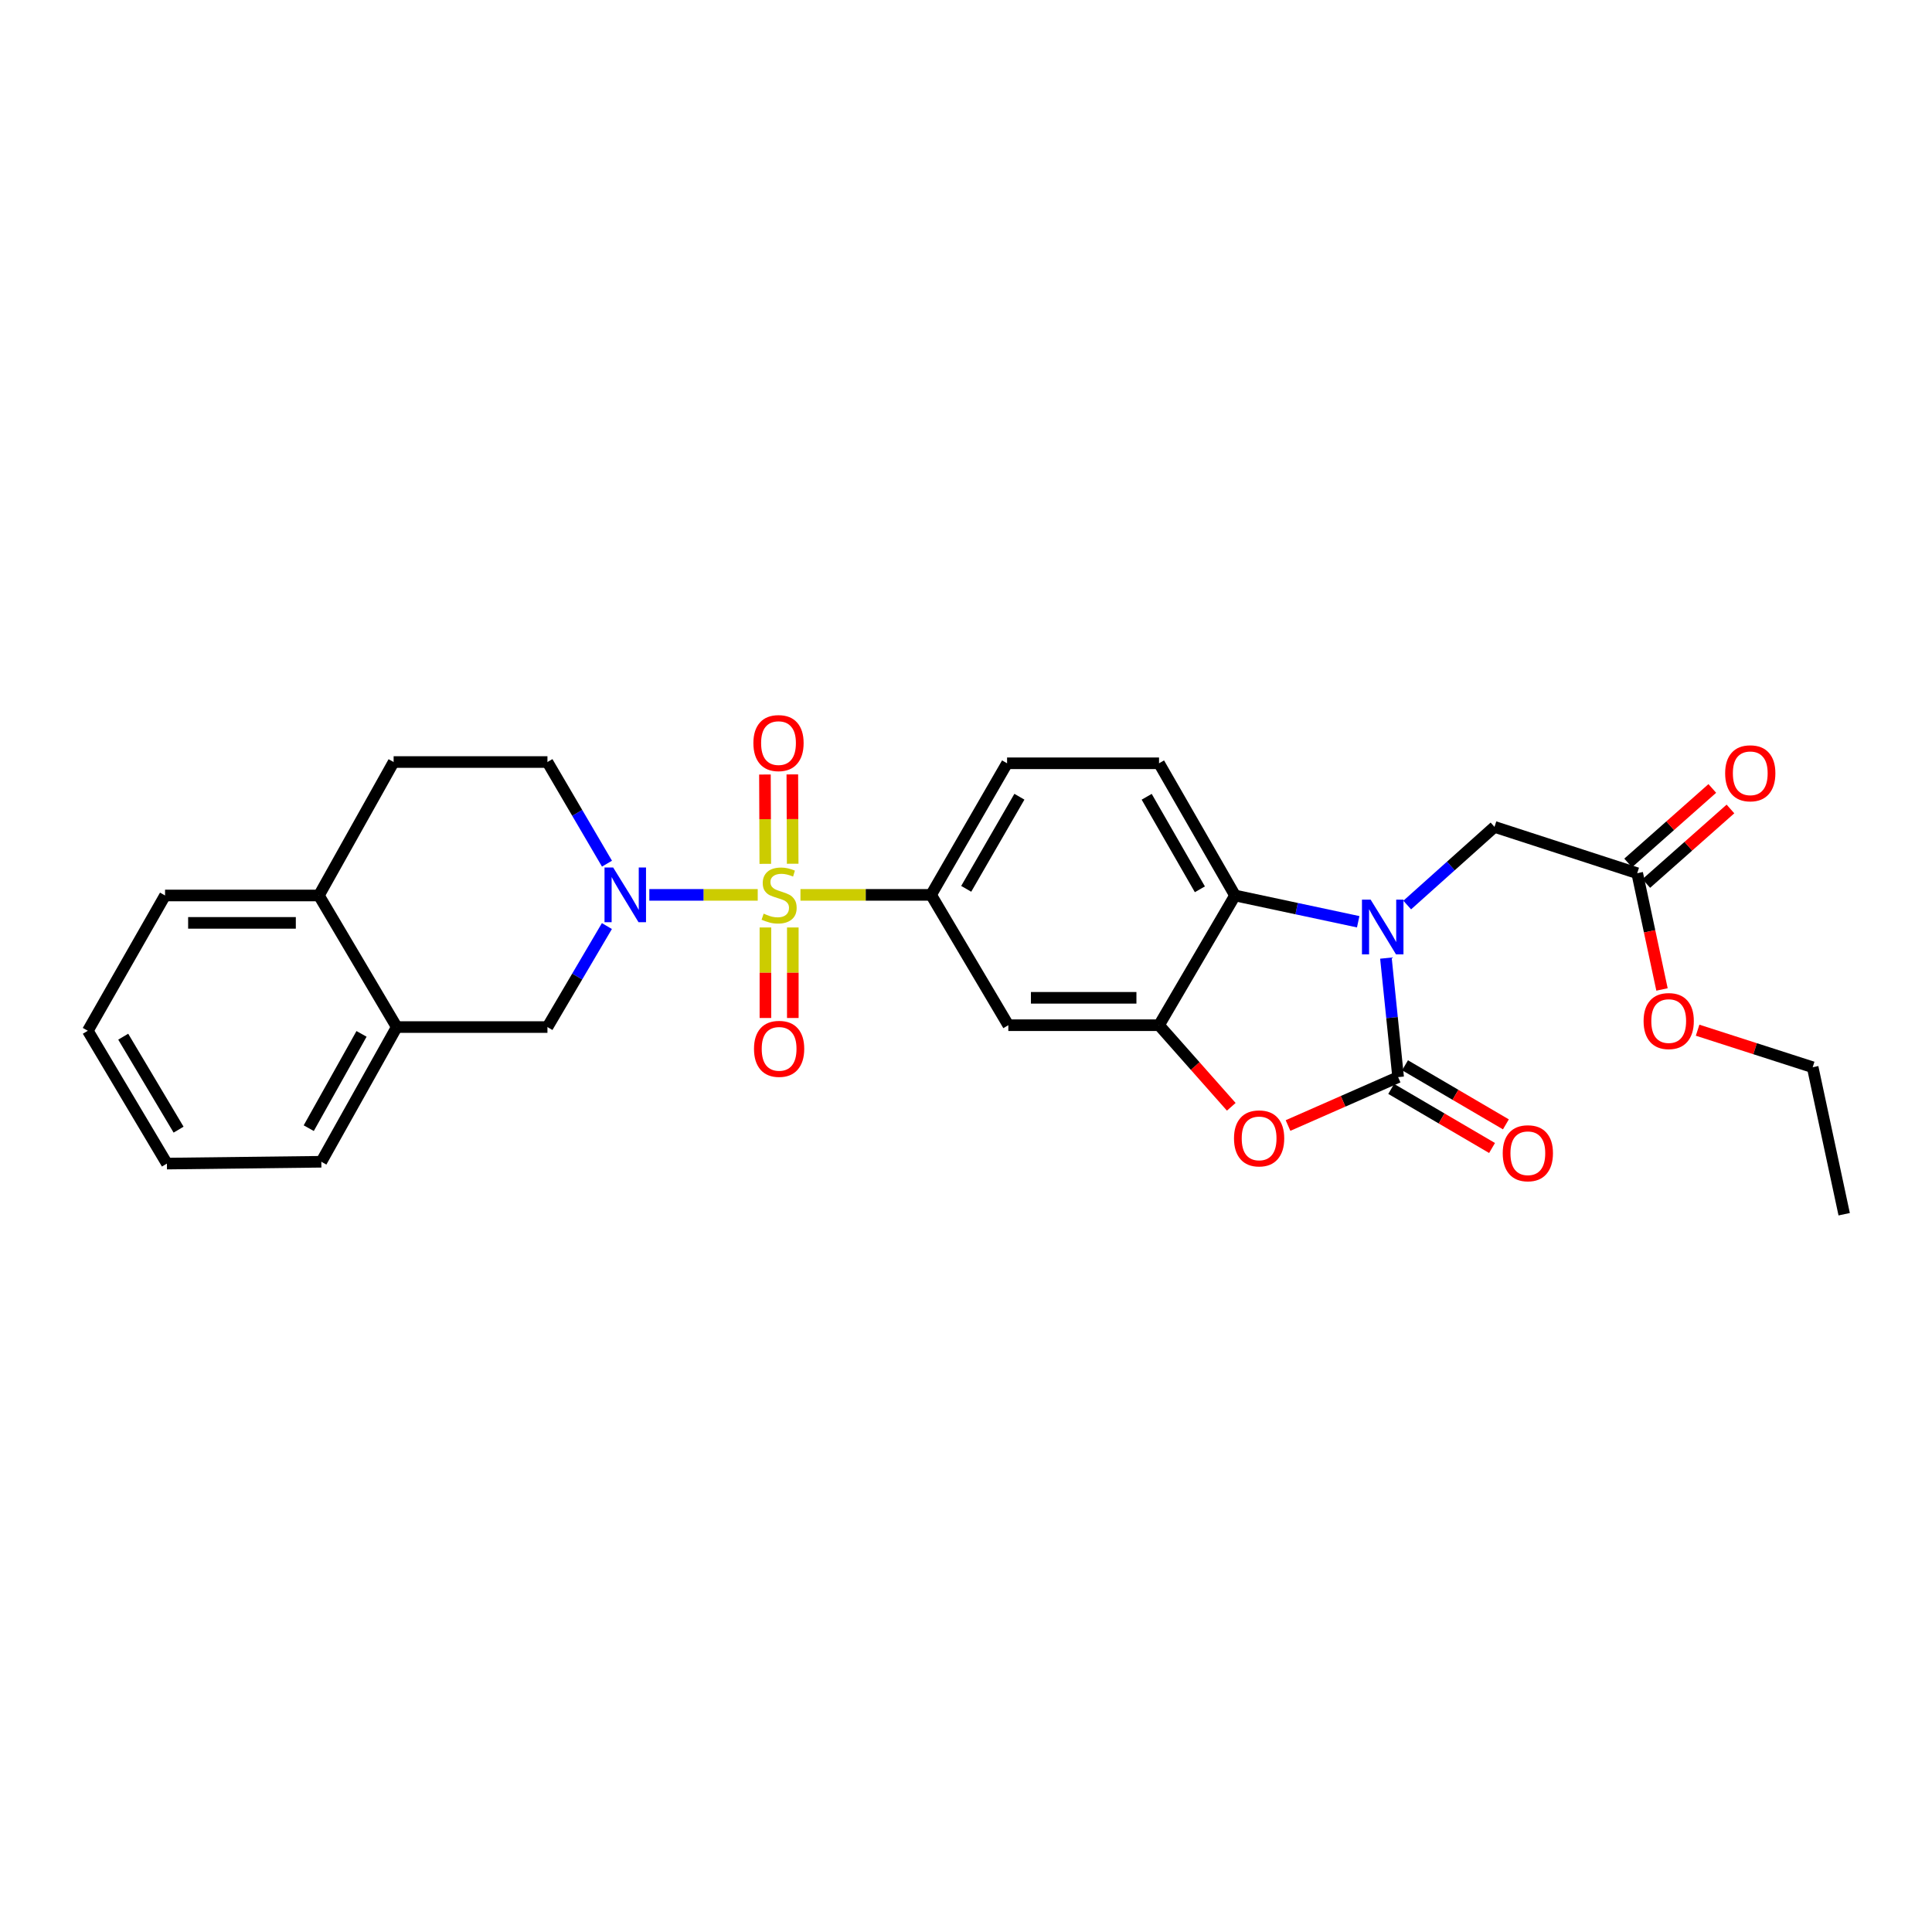 <?xml version='1.0' encoding='iso-8859-1'?>
<svg version='1.1' baseProfile='full'
              xmlns='http://www.w3.org/2000/svg'
                      xmlns:rdkit='http://www.rdkit.org/xml'
                      xmlns:xlink='http://www.w3.org/1999/xlink'
                  xml:space='preserve'
width='1000px' height='1000px' viewBox='0 0 1000 1000'>
<!-- END OF HEADER -->
<rect style='opacity:1.0;fill:#FFFFFF;stroke:none' width='1000' height='1000' x='0' y='0'> </rect>
<path class='bond-2' d='M 392.197,463.185 L 364.144,463.185' style='fill:none;fill-rule:evenodd;stroke:#CCCC00;stroke-width:6px;stroke-linecap:butt;stroke-linejoin:miter;stroke-opacity:1' />
<path class='bond-2' d='M 364.144,463.185 L 336.092,463.185' style='fill:none;fill-rule:evenodd;stroke:#0000FF;stroke-width:6px;stroke-linecap:butt;stroke-linejoin:miter;stroke-opacity:1' />
<path class='bond-6' d='M 414.315,463.185 L 448.122,463.185' style='fill:none;fill-rule:evenodd;stroke:#CCCC00;stroke-width:6px;stroke-linecap:butt;stroke-linejoin:miter;stroke-opacity:1' />
<path class='bond-6' d='M 448.122,463.185 L 481.93,463.185' style='fill:none;fill-rule:evenodd;stroke:#000000;stroke-width:6px;stroke-linecap:butt;stroke-linejoin:miter;stroke-opacity:1' />
<path class='bond-10' d='M 396.179,480.055 L 396.179,503.483' style='fill:none;fill-rule:evenodd;stroke:#CCCC00;stroke-width:6px;stroke-linecap:butt;stroke-linejoin:miter;stroke-opacity:1' />
<path class='bond-10' d='M 396.179,503.483 L 396.179,526.911' style='fill:none;fill-rule:evenodd;stroke:#FF0000;stroke-width:6px;stroke-linecap:butt;stroke-linejoin:miter;stroke-opacity:1' />
<path class='bond-10' d='M 410.358,480.055 L 410.358,503.483' style='fill:none;fill-rule:evenodd;stroke:#CCCC00;stroke-width:6px;stroke-linecap:butt;stroke-linejoin:miter;stroke-opacity:1' />
<path class='bond-10' d='M 410.358,503.483 L 410.358,526.911' style='fill:none;fill-rule:evenodd;stroke:#FF0000;stroke-width:6px;stroke-linecap:butt;stroke-linejoin:miter;stroke-opacity:1' />
<path class='bond-11' d='M 410.293,447.07 L 410.2,423.952' style='fill:none;fill-rule:evenodd;stroke:#CCCC00;stroke-width:6px;stroke-linecap:butt;stroke-linejoin:miter;stroke-opacity:1' />
<path class='bond-11' d='M 410.2,423.952 L 410.108,400.834' style='fill:none;fill-rule:evenodd;stroke:#FF0000;stroke-width:6px;stroke-linecap:butt;stroke-linejoin:miter;stroke-opacity:1' />
<path class='bond-11' d='M 396.114,447.127 L 396.022,424.009' style='fill:none;fill-rule:evenodd;stroke:#CCCC00;stroke-width:6px;stroke-linecap:butt;stroke-linejoin:miter;stroke-opacity:1' />
<path class='bond-11' d='M 396.022,424.009 L 395.929,400.891' style='fill:none;fill-rule:evenodd;stroke:#FF0000;stroke-width:6px;stroke-linecap:butt;stroke-linejoin:miter;stroke-opacity:1' />
<path class='bond-0' d='M 702.999,477.098 L 671.122,470.299' style='fill:none;fill-rule:evenodd;stroke:#0000FF;stroke-width:6px;stroke-linecap:butt;stroke-linejoin:miter;stroke-opacity:1' />
<path class='bond-0' d='M 671.122,470.299 L 639.245,463.5' style='fill:none;fill-rule:evenodd;stroke:#000000;stroke-width:6px;stroke-linecap:butt;stroke-linejoin:miter;stroke-opacity:1' />
<path class='bond-9' d='M 728.375,468.45 L 750.963,448.223' style='fill:none;fill-rule:evenodd;stroke:#0000FF;stroke-width:6px;stroke-linecap:butt;stroke-linejoin:miter;stroke-opacity:1' />
<path class='bond-9' d='M 750.963,448.223 L 773.551,427.997' style='fill:none;fill-rule:evenodd;stroke:#000000;stroke-width:6px;stroke-linecap:butt;stroke-linejoin:miter;stroke-opacity:1' />
<path class='bond-30' d='M 717.346,495.918 L 720.506,526.712' style='fill:none;fill-rule:evenodd;stroke:#0000FF;stroke-width:6px;stroke-linecap:butt;stroke-linejoin:miter;stroke-opacity:1' />
<path class='bond-30' d='M 720.506,526.712 L 723.665,557.506' style='fill:none;fill-rule:evenodd;stroke:#000000;stroke-width:6px;stroke-linecap:butt;stroke-linejoin:miter;stroke-opacity:1' />
<path class='bond-1' d='M 723.665,557.506 L 695.172,570.037' style='fill:none;fill-rule:evenodd;stroke:#000000;stroke-width:6px;stroke-linecap:butt;stroke-linejoin:miter;stroke-opacity:1' />
<path class='bond-1' d='M 695.172,570.037 L 666.68,582.567' style='fill:none;fill-rule:evenodd;stroke:#FF0000;stroke-width:6px;stroke-linecap:butt;stroke-linejoin:miter;stroke-opacity:1' />
<path class='bond-15' d='M 720.082,563.623 L 746.182,578.912' style='fill:none;fill-rule:evenodd;stroke:#000000;stroke-width:6px;stroke-linecap:butt;stroke-linejoin:miter;stroke-opacity:1' />
<path class='bond-15' d='M 746.182,578.912 L 772.282,594.2' style='fill:none;fill-rule:evenodd;stroke:#FF0000;stroke-width:6px;stroke-linecap:butt;stroke-linejoin:miter;stroke-opacity:1' />
<path class='bond-15' d='M 727.248,551.389 L 753.348,566.677' style='fill:none;fill-rule:evenodd;stroke:#000000;stroke-width:6px;stroke-linecap:butt;stroke-linejoin:miter;stroke-opacity:1' />
<path class='bond-15' d='M 753.348,566.677 L 779.448,581.965' style='fill:none;fill-rule:evenodd;stroke:#FF0000;stroke-width:6px;stroke-linecap:butt;stroke-linejoin:miter;stroke-opacity:1' />
<path class='bond-8' d='M 314.132,479.33 L 298.743,505.468' style='fill:none;fill-rule:evenodd;stroke:#0000FF;stroke-width:6px;stroke-linecap:butt;stroke-linejoin:miter;stroke-opacity:1' />
<path class='bond-8' d='M 298.743,505.468 L 283.354,531.606' style='fill:none;fill-rule:evenodd;stroke:#000000;stroke-width:6px;stroke-linecap:butt;stroke-linejoin:miter;stroke-opacity:1' />
<path class='bond-16' d='M 314.175,447.032 L 298.764,420.728' style='fill:none;fill-rule:evenodd;stroke:#0000FF;stroke-width:6px;stroke-linecap:butt;stroke-linejoin:miter;stroke-opacity:1' />
<path class='bond-16' d='M 298.764,420.728 L 283.354,394.425' style='fill:none;fill-rule:evenodd;stroke:#000000;stroke-width:6px;stroke-linecap:butt;stroke-linejoin:miter;stroke-opacity:1' />
<path class='bond-3' d='M 637.306,572.875 L 618.61,551.76' style='fill:none;fill-rule:evenodd;stroke:#FF0000;stroke-width:6px;stroke-linecap:butt;stroke-linejoin:miter;stroke-opacity:1' />
<path class='bond-3' d='M 618.61,551.76 L 599.914,530.645' style='fill:none;fill-rule:evenodd;stroke:#000000;stroke-width:6px;stroke-linecap:butt;stroke-linejoin:miter;stroke-opacity:1' />
<path class='bond-4' d='M 599.914,530.645 L 521.906,530.645' style='fill:none;fill-rule:evenodd;stroke:#000000;stroke-width:6px;stroke-linecap:butt;stroke-linejoin:miter;stroke-opacity:1' />
<path class='bond-4' d='M 588.213,516.466 L 533.608,516.466' style='fill:none;fill-rule:evenodd;stroke:#000000;stroke-width:6px;stroke-linecap:butt;stroke-linejoin:miter;stroke-opacity:1' />
<path class='bond-28' d='M 599.914,530.645 L 639.245,463.5' style='fill:none;fill-rule:evenodd;stroke:#000000;stroke-width:6px;stroke-linecap:butt;stroke-linejoin:miter;stroke-opacity:1' />
<path class='bond-5' d='M 639.245,463.5 L 599.914,395.078' style='fill:none;fill-rule:evenodd;stroke:#000000;stroke-width:6px;stroke-linecap:butt;stroke-linejoin:miter;stroke-opacity:1' />
<path class='bond-5' d='M 621.053,460.303 L 593.521,412.408' style='fill:none;fill-rule:evenodd;stroke:#000000;stroke-width:6px;stroke-linecap:butt;stroke-linejoin:miter;stroke-opacity:1' />
<path class='bond-7' d='M 481.93,463.185 L 521.906,530.645' style='fill:none;fill-rule:evenodd;stroke:#000000;stroke-width:6px;stroke-linecap:butt;stroke-linejoin:miter;stroke-opacity:1' />
<path class='bond-17' d='M 481.93,463.185 L 521.261,395.078' style='fill:none;fill-rule:evenodd;stroke:#000000;stroke-width:6px;stroke-linecap:butt;stroke-linejoin:miter;stroke-opacity:1' />
<path class='bond-17' d='M 500.108,460.059 L 527.639,412.385' style='fill:none;fill-rule:evenodd;stroke:#000000;stroke-width:6px;stroke-linecap:butt;stroke-linejoin:miter;stroke-opacity:1' />
<path class='bond-13' d='M 283.354,531.606 L 205.354,531.606' style='fill:none;fill-rule:evenodd;stroke:#000000;stroke-width:6px;stroke-linecap:butt;stroke-linejoin:miter;stroke-opacity:1' />
<path class='bond-14' d='M 773.551,427.997 L 847.416,451.975' style='fill:none;fill-rule:evenodd;stroke:#000000;stroke-width:6px;stroke-linecap:butt;stroke-linejoin:miter;stroke-opacity:1' />
<path class='bond-12' d='M 599.914,395.078 L 521.261,395.078' style='fill:none;fill-rule:evenodd;stroke:#000000;stroke-width:6px;stroke-linecap:butt;stroke-linejoin:miter;stroke-opacity:1' />
<path class='bond-22' d='M 205.354,531.606 L 166.322,601.327' style='fill:none;fill-rule:evenodd;stroke:#000000;stroke-width:6px;stroke-linecap:butt;stroke-linejoin:miter;stroke-opacity:1' />
<path class='bond-22' d='M 187.127,535.138 L 159.805,583.942' style='fill:none;fill-rule:evenodd;stroke:#000000;stroke-width:6px;stroke-linecap:butt;stroke-linejoin:miter;stroke-opacity:1' />
<path class='bond-29' d='M 205.354,531.606 L 165.062,463.5' style='fill:none;fill-rule:evenodd;stroke:#000000;stroke-width:6px;stroke-linecap:butt;stroke-linejoin:miter;stroke-opacity:1' />
<path class='bond-19' d='M 852.115,457.284 L 873.898,438.002' style='fill:none;fill-rule:evenodd;stroke:#000000;stroke-width:6px;stroke-linecap:butt;stroke-linejoin:miter;stroke-opacity:1' />
<path class='bond-19' d='M 873.898,438.002 L 895.68,418.72' style='fill:none;fill-rule:evenodd;stroke:#FF0000;stroke-width:6px;stroke-linecap:butt;stroke-linejoin:miter;stroke-opacity:1' />
<path class='bond-19' d='M 842.717,446.667 L 864.5,427.385' style='fill:none;fill-rule:evenodd;stroke:#000000;stroke-width:6px;stroke-linecap:butt;stroke-linejoin:miter;stroke-opacity:1' />
<path class='bond-19' d='M 864.5,427.385 L 886.283,408.103' style='fill:none;fill-rule:evenodd;stroke:#FF0000;stroke-width:6px;stroke-linecap:butt;stroke-linejoin:miter;stroke-opacity:1' />
<path class='bond-21' d='M 847.416,451.975 L 853.833,482.058' style='fill:none;fill-rule:evenodd;stroke:#000000;stroke-width:6px;stroke-linecap:butt;stroke-linejoin:miter;stroke-opacity:1' />
<path class='bond-21' d='M 853.833,482.058 L 860.25,512.142' style='fill:none;fill-rule:evenodd;stroke:#FF0000;stroke-width:6px;stroke-linecap:butt;stroke-linejoin:miter;stroke-opacity:1' />
<path class='bond-20' d='M 283.354,394.425 L 203.739,394.425' style='fill:none;fill-rule:evenodd;stroke:#000000;stroke-width:6px;stroke-linecap:butt;stroke-linejoin:miter;stroke-opacity:1' />
<path class='bond-18' d='M 165.062,463.5 L 203.739,394.425' style='fill:none;fill-rule:evenodd;stroke:#000000;stroke-width:6px;stroke-linecap:butt;stroke-linejoin:miter;stroke-opacity:1' />
<path class='bond-23' d='M 165.062,463.5 L 85.431,463.5' style='fill:none;fill-rule:evenodd;stroke:#000000;stroke-width:6px;stroke-linecap:butt;stroke-linejoin:miter;stroke-opacity:1' />
<path class='bond-23' d='M 153.117,477.679 L 97.376,477.679' style='fill:none;fill-rule:evenodd;stroke:#000000;stroke-width:6px;stroke-linecap:butt;stroke-linejoin:miter;stroke-opacity:1' />
<path class='bond-24' d='M 878.679,533.23 L 908.459,542.816' style='fill:none;fill-rule:evenodd;stroke:#FF0000;stroke-width:6px;stroke-linecap:butt;stroke-linejoin:miter;stroke-opacity:1' />
<path class='bond-24' d='M 908.459,542.816 L 938.24,552.402' style='fill:none;fill-rule:evenodd;stroke:#000000;stroke-width:6px;stroke-linecap:butt;stroke-linejoin:miter;stroke-opacity:1' />
<path class='bond-26' d='M 166.322,601.327 L 86.392,602.272' style='fill:none;fill-rule:evenodd;stroke:#000000;stroke-width:6px;stroke-linecap:butt;stroke-linejoin:miter;stroke-opacity:1' />
<path class='bond-27' d='M 85.431,463.5 L 45.455,533.528' style='fill:none;fill-rule:evenodd;stroke:#000000;stroke-width:6px;stroke-linecap:butt;stroke-linejoin:miter;stroke-opacity:1' />
<path class='bond-25' d='M 938.24,552.402 L 954.545,628.48' style='fill:none;fill-rule:evenodd;stroke:#000000;stroke-width:6px;stroke-linecap:butt;stroke-linejoin:miter;stroke-opacity:1' />
<path class='bond-31' d='M 86.392,602.272 L 45.455,533.528' style='fill:none;fill-rule:evenodd;stroke:#000000;stroke-width:6px;stroke-linecap:butt;stroke-linejoin:miter;stroke-opacity:1' />
<path class='bond-31' d='M 92.434,584.706 L 63.778,536.585' style='fill:none;fill-rule:evenodd;stroke:#000000;stroke-width:6px;stroke-linecap:butt;stroke-linejoin:miter;stroke-opacity:1' />
<path  class='atom-0' d='M 395.268 472.905
Q 395.588 473.025, 396.908 473.585
Q 398.228 474.145, 399.668 474.505
Q 401.148 474.825, 402.588 474.825
Q 405.268 474.825, 406.828 473.545
Q 408.388 472.225, 408.388 469.945
Q 408.388 468.385, 407.588 467.425
Q 406.828 466.465, 405.628 465.945
Q 404.428 465.425, 402.428 464.825
Q 399.908 464.065, 398.388 463.345
Q 396.908 462.625, 395.828 461.105
Q 394.788 459.585, 394.788 457.025
Q 394.788 453.465, 397.188 451.265
Q 399.628 449.065, 404.428 449.065
Q 407.708 449.065, 411.428 450.625
L 410.508 453.705
Q 407.108 452.305, 404.548 452.305
Q 401.788 452.305, 400.268 453.465
Q 398.748 454.585, 398.788 456.545
Q 398.788 458.065, 399.548 458.985
Q 400.348 459.905, 401.468 460.425
Q 402.628 460.945, 404.548 461.545
Q 407.108 462.345, 408.628 463.145
Q 410.148 463.945, 411.228 465.585
Q 412.348 467.185, 412.348 469.945
Q 412.348 473.865, 409.708 475.985
Q 407.108 478.065, 402.748 478.065
Q 400.228 478.065, 398.308 477.505
Q 396.428 476.985, 394.188 476.065
L 395.268 472.905
' fill='#CCCC00'/>
<path  class='atom-1' d='M 709.433 465.645
L 718.713 480.645
Q 719.633 482.125, 721.113 484.805
Q 722.593 487.485, 722.673 487.645
L 722.673 465.645
L 726.433 465.645
L 726.433 493.965
L 722.553 493.965
L 712.593 477.565
Q 711.433 475.645, 710.193 473.445
Q 708.993 471.245, 708.633 470.565
L 708.633 493.965
L 704.953 493.965
L 704.953 465.645
L 709.433 465.645
' fill='#0000FF'/>
<path  class='atom-3' d='M 317.378 449.025
L 326.658 464.025
Q 327.578 465.505, 329.058 468.185
Q 330.538 470.865, 330.618 471.025
L 330.618 449.025
L 334.378 449.025
L 334.378 477.345
L 330.498 477.345
L 320.538 460.945
Q 319.378 459.025, 318.138 456.825
Q 316.938 454.625, 316.578 453.945
L 316.578 477.345
L 312.898 477.345
L 312.898 449.025
L 317.378 449.025
' fill='#0000FF'/>
<path  class='atom-4' d='M 638.715 589.229
Q 638.715 582.429, 642.075 578.629
Q 645.435 574.829, 651.715 574.829
Q 657.995 574.829, 661.355 578.629
Q 664.715 582.429, 664.715 589.229
Q 664.715 596.109, 661.315 600.029
Q 657.915 603.909, 651.715 603.909
Q 645.475 603.909, 642.075 600.029
Q 638.715 596.149, 638.715 589.229
M 651.715 600.709
Q 656.035 600.709, 658.355 597.829
Q 660.715 594.909, 660.715 589.229
Q 660.715 583.669, 658.355 580.869
Q 656.035 578.029, 651.715 578.029
Q 647.395 578.029, 645.035 580.829
Q 642.715 583.629, 642.715 589.229
Q 642.715 594.949, 645.035 597.829
Q 647.395 600.709, 651.715 600.709
' fill='#FF0000'/>
<path  class='atom-11' d='M 390.268 542.879
Q 390.268 536.079, 393.628 532.279
Q 396.988 528.479, 403.268 528.479
Q 409.548 528.479, 412.908 532.279
Q 416.268 536.079, 416.268 542.879
Q 416.268 549.759, 412.868 553.679
Q 409.468 557.559, 403.268 557.559
Q 397.028 557.559, 393.628 553.679
Q 390.268 549.799, 390.268 542.879
M 403.268 554.359
Q 407.588 554.359, 409.908 551.479
Q 412.268 548.559, 412.268 542.879
Q 412.268 537.319, 409.908 534.519
Q 407.588 531.679, 403.268 531.679
Q 398.948 531.679, 396.588 534.479
Q 394.268 537.279, 394.268 542.879
Q 394.268 548.599, 396.588 551.479
Q 398.948 554.359, 403.268 554.359
' fill='#FF0000'/>
<path  class='atom-12' d='M 389.953 384.619
Q 389.953 377.819, 393.313 374.019
Q 396.673 370.219, 402.953 370.219
Q 409.233 370.219, 412.593 374.019
Q 415.953 377.819, 415.953 384.619
Q 415.953 391.499, 412.553 395.419
Q 409.153 399.299, 402.953 399.299
Q 396.713 399.299, 393.313 395.419
Q 389.953 391.539, 389.953 384.619
M 402.953 396.099
Q 407.273 396.099, 409.593 393.219
Q 411.953 390.299, 411.953 384.619
Q 411.953 379.059, 409.593 376.259
Q 407.273 373.419, 402.953 373.419
Q 398.633 373.419, 396.273 376.219
Q 393.953 379.019, 393.953 384.619
Q 393.953 390.339, 396.273 393.219
Q 398.633 396.099, 402.953 396.099
' fill='#FF0000'/>
<path  class='atom-16' d='M 777.81 596.917
Q 777.81 590.117, 781.17 586.317
Q 784.53 582.517, 790.81 582.517
Q 797.09 582.517, 800.45 586.317
Q 803.81 590.117, 803.81 596.917
Q 803.81 603.797, 800.41 607.717
Q 797.01 611.597, 790.81 611.597
Q 784.57 611.597, 781.17 607.717
Q 777.81 603.837, 777.81 596.917
M 790.81 608.397
Q 795.13 608.397, 797.45 605.517
Q 799.81 602.597, 799.81 596.917
Q 799.81 591.357, 797.45 588.557
Q 795.13 585.717, 790.81 585.717
Q 786.49 585.717, 784.13 588.517
Q 781.81 591.317, 781.81 596.917
Q 781.81 602.637, 784.13 605.517
Q 786.49 608.397, 790.81 608.397
' fill='#FF0000'/>
<path  class='atom-20' d='M 892.935 400.255
Q 892.935 393.455, 896.295 389.655
Q 899.655 385.855, 905.935 385.855
Q 912.215 385.855, 915.575 389.655
Q 918.935 393.455, 918.935 400.255
Q 918.935 407.135, 915.535 411.055
Q 912.135 414.935, 905.935 414.935
Q 899.695 414.935, 896.295 411.055
Q 892.935 407.175, 892.935 400.255
M 905.935 411.735
Q 910.255 411.735, 912.575 408.855
Q 914.935 405.935, 914.935 400.255
Q 914.935 394.695, 912.575 391.895
Q 910.255 389.055, 905.935 389.055
Q 901.615 389.055, 899.255 391.855
Q 896.935 394.655, 896.935 400.255
Q 896.935 405.975, 899.255 408.855
Q 901.615 411.735, 905.935 411.735
' fill='#FF0000'/>
<path  class='atom-22' d='M 850.721 528.496
Q 850.721 521.696, 854.081 517.896
Q 857.441 514.096, 863.721 514.096
Q 870.001 514.096, 873.361 517.896
Q 876.721 521.696, 876.721 528.496
Q 876.721 535.376, 873.321 539.296
Q 869.921 543.176, 863.721 543.176
Q 857.481 543.176, 854.081 539.296
Q 850.721 535.416, 850.721 528.496
M 863.721 539.976
Q 868.041 539.976, 870.361 537.096
Q 872.721 534.176, 872.721 528.496
Q 872.721 522.936, 870.361 520.136
Q 868.041 517.296, 863.721 517.296
Q 859.401 517.296, 857.041 520.096
Q 854.721 522.896, 854.721 528.496
Q 854.721 534.216, 857.041 537.096
Q 859.401 539.976, 863.721 539.976
' fill='#FF0000'/>
</svg>
